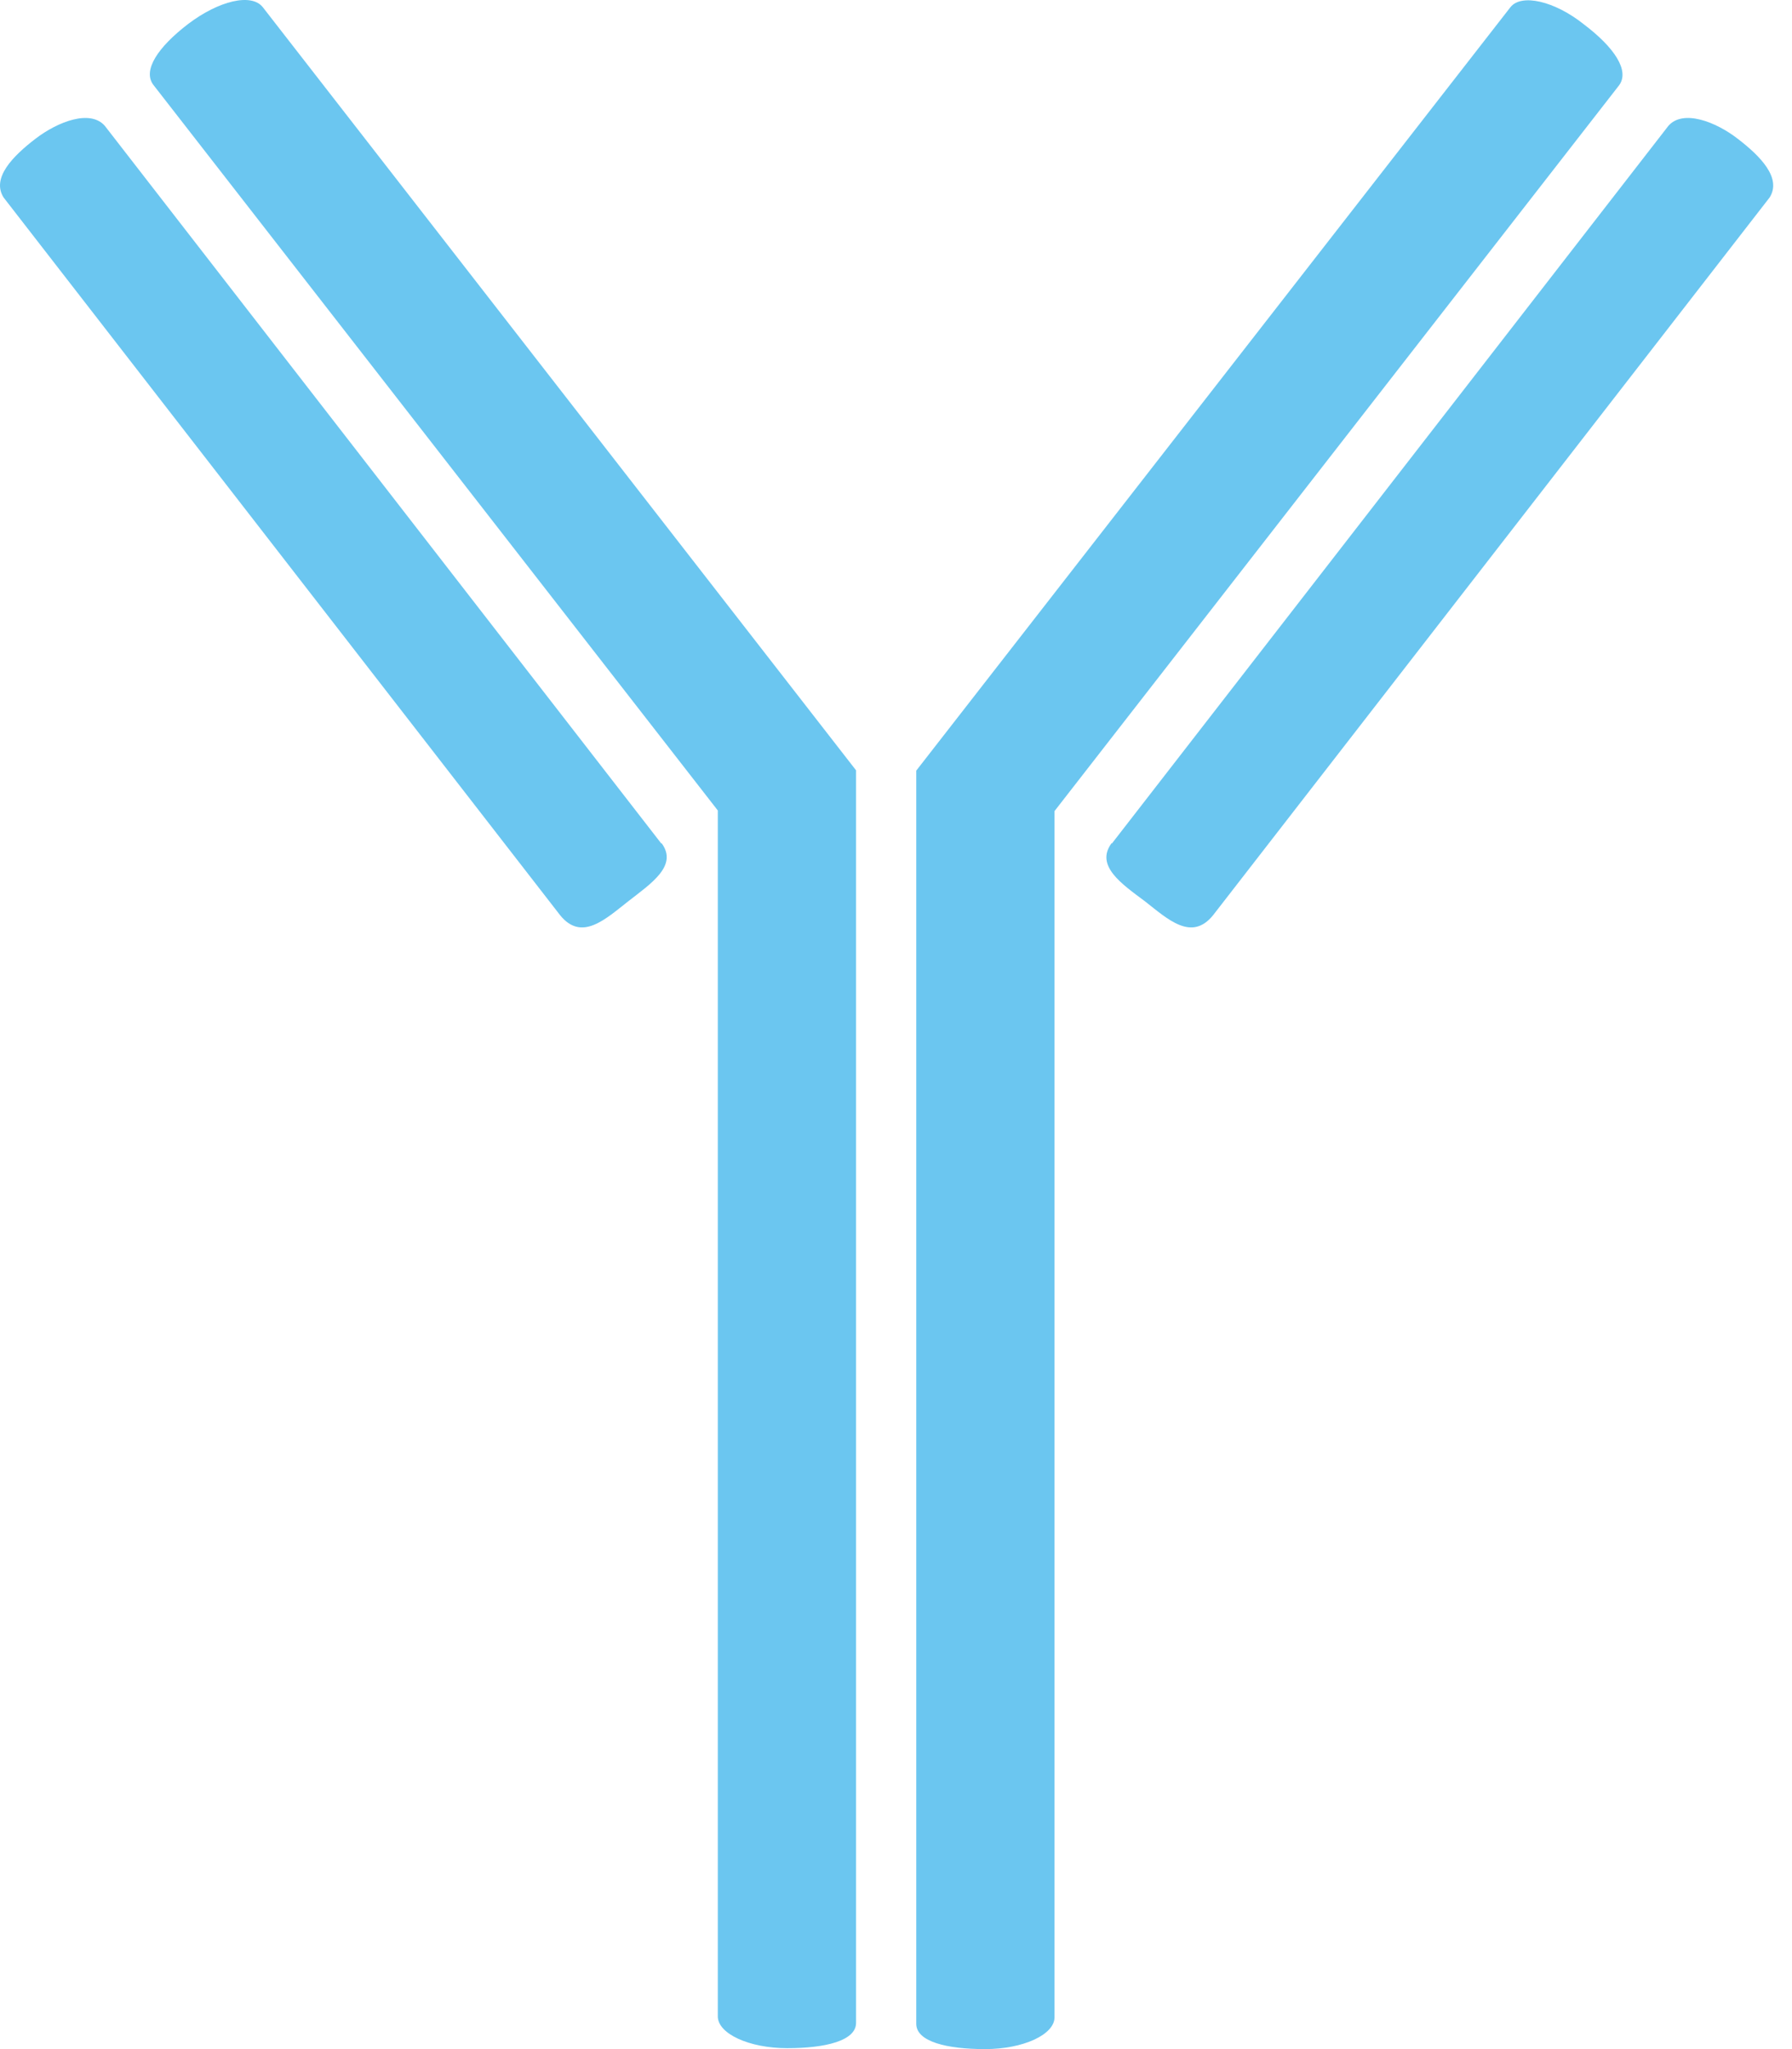 <svg width="70" height="80" viewBox="0 0 70 80" fill="none" xmlns="http://www.w3.org/2000/svg">
<g id="Anti-CD38 monoclonal antibodies">
<path id="Path_1336133" d="M10.268 0.284C9.822 -0.283 8.544 0.031 7.35 0.935C6.169 1.839 5.566 2.744 5.988 3.31L28.039 31.642V78.722C28.039 79.397 29.256 79.964 30.752 79.964C32.246 79.964 33.44 79.674 33.44 78.975V30.075L10.268 0.284Z" fill="#6BC6F0"/>
<path id="Path_1336134" d="M25.832 32.932L4.095 4.914C3.528 4.263 2.262 4.745 1.382 5.42C0.502 6.095 -0.342 6.951 0.141 7.711L21.878 35.729C22.722 36.778 23.662 35.874 24.542 35.187C25.422 34.499 26.495 33.8 25.844 32.92L25.832 32.932Z" fill="#6BC6F0"/>
<path id="Path_1336135" d="M43.433 32.932L65.171 4.914C65.737 4.263 67.015 4.745 67.883 5.42C68.763 6.095 69.607 6.951 69.125 7.711L47.388 35.729C46.544 36.778 45.603 35.874 44.723 35.187C43.819 34.512 42.77 33.8 43.421 32.92L43.433 32.932Z" fill="#6BC6F0"/>
<path id="Path_1336136" d="M58.999 0.284C59.421 -0.258 60.723 0.031 61.881 0.959C63.074 1.864 63.665 2.768 63.243 3.334L41.192 31.666V78.758C41.192 79.433 39.974 80 38.48 80C36.985 80 35.791 79.711 35.791 79.011V30.087L58.999 0.284Z" fill="#6BC6F0"/>
</g>
</svg>
